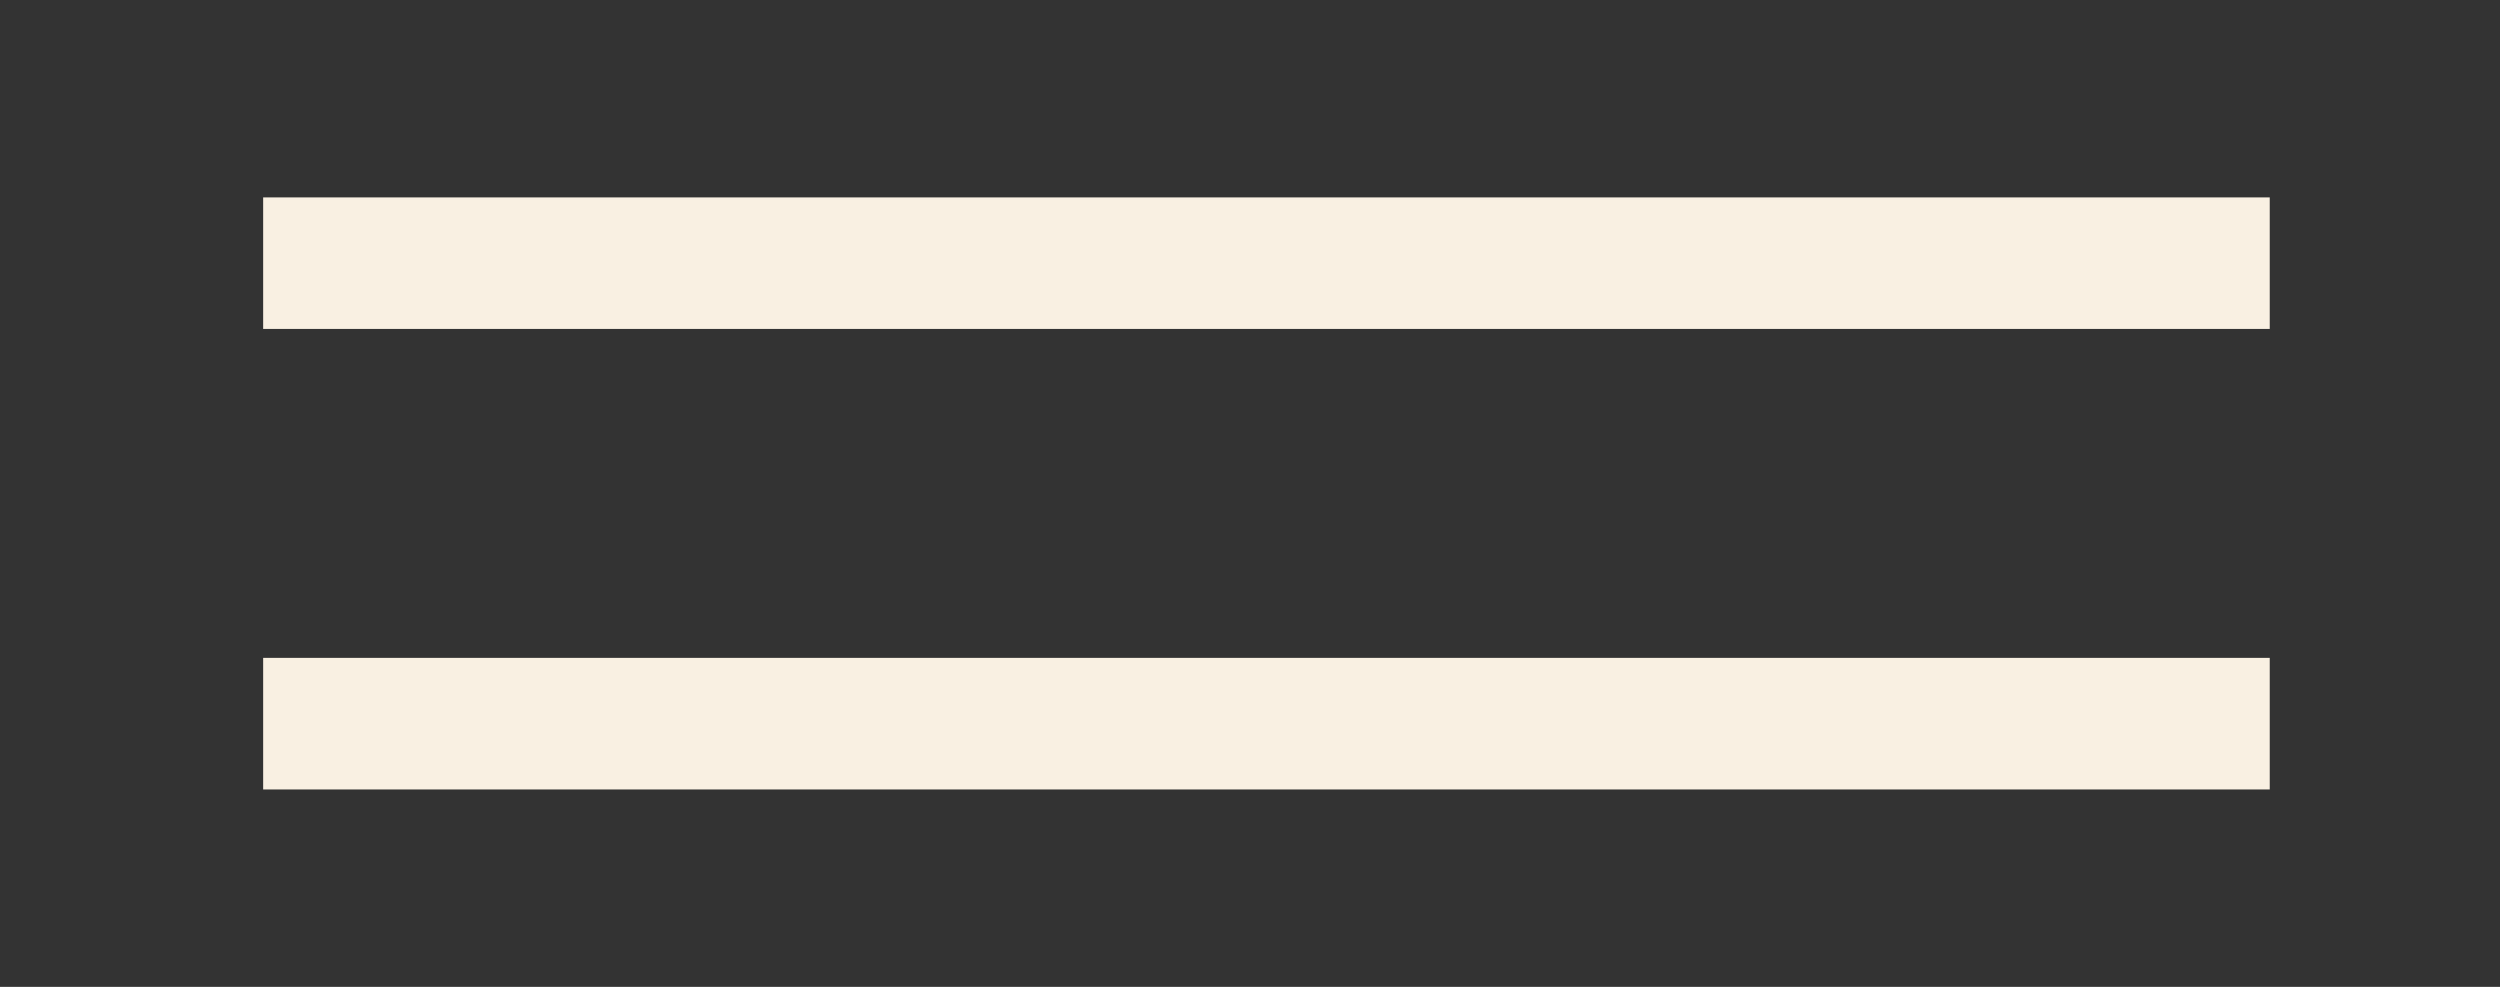 <?xml version="1.0" encoding="UTF-8"?> <svg xmlns="http://www.w3.org/2000/svg" viewBox="0 0 38.00 15.00" data-guides="{&quot;vertical&quot;:[],&quot;horizontal&quot;:[]}"><rect x="0" y="0" width="38.00" height="15.00" fill="#333333" stroke="none"/><defs></defs><path fill="none" stroke="#f9f0e2" fill-opacity="1" stroke-width="2" stroke-opacity="1" id="tSvge17ccbc137" title="Path 1" d="M4 11C14.167 11 24.334 11 34.5 11M4 4C14.167 4 24.334 4 34.5 4"></path></svg> 